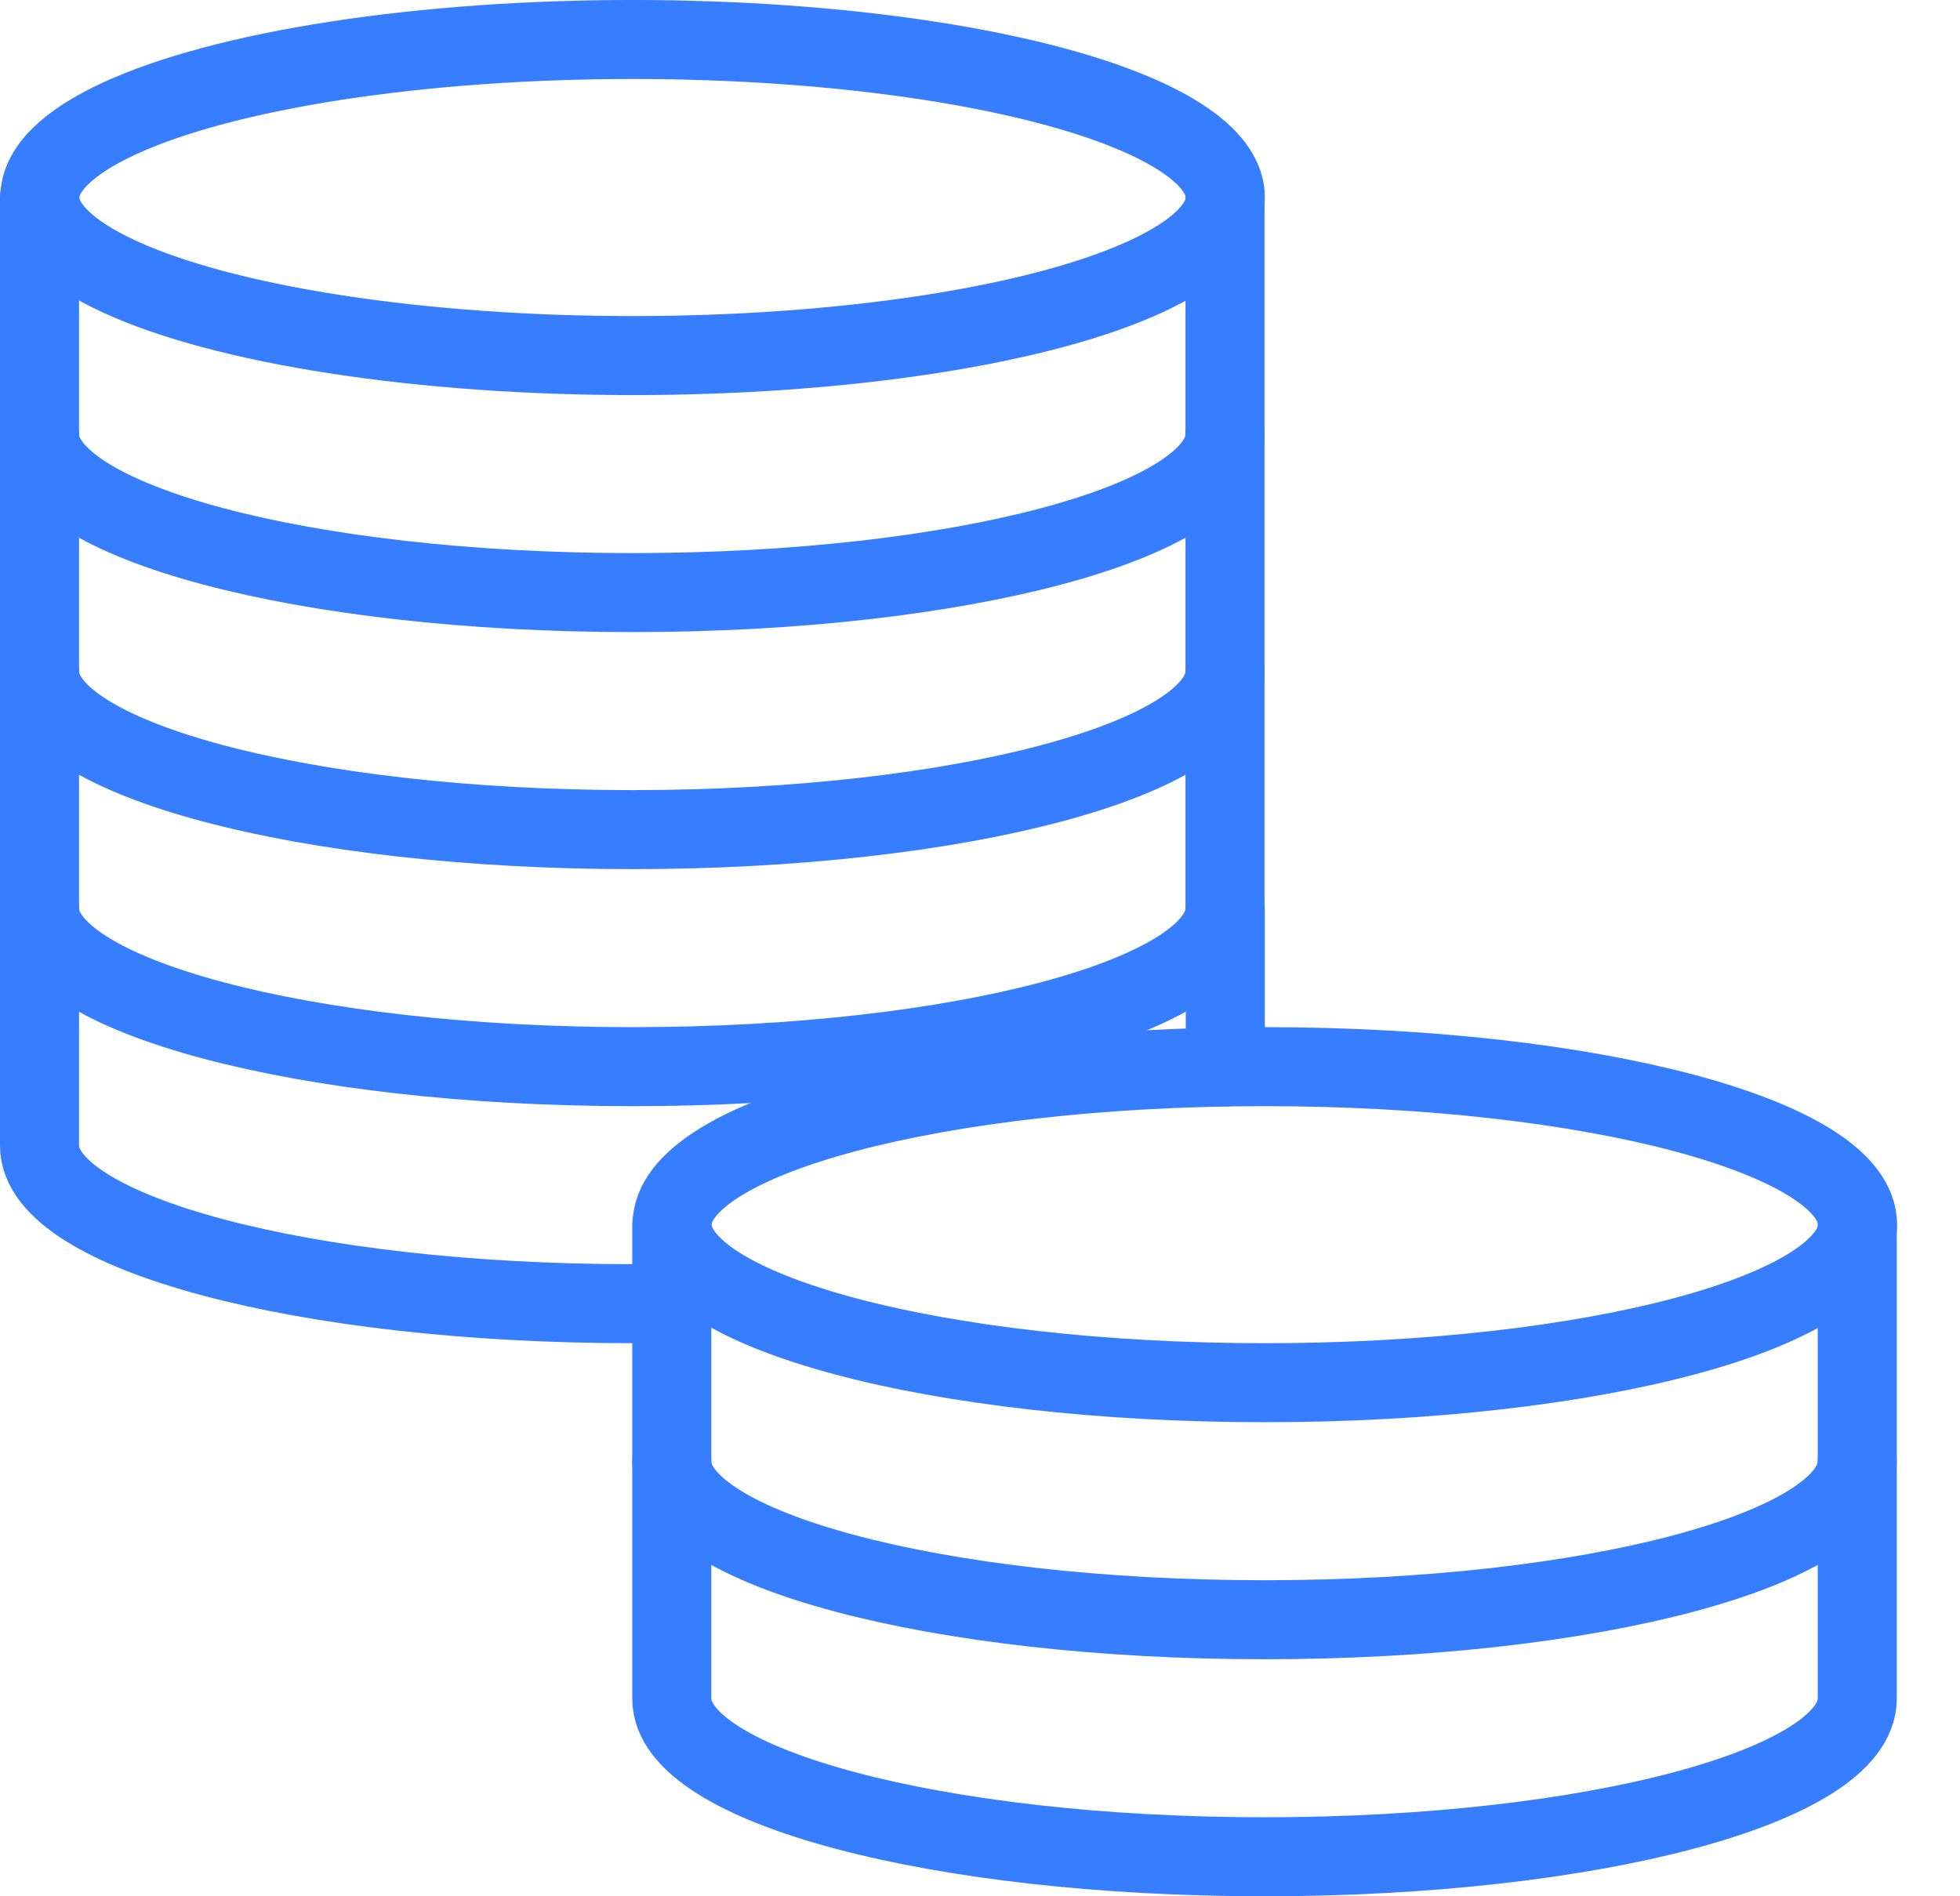 <svg xmlns="http://www.w3.org/2000/svg" width="31" height="30" viewBox="0 0 31 30">
    <g fill="none" fill-rule="evenodd" stroke-linecap="round" stroke-linejoin="round">
        <g stroke="#377DFF" stroke-width="1.25">
            <g>
                <g>
                    <g>
                        <path d="M.63 3.125c0 .893 1.787 1.718 4.687 2.165 2.901.447 6.475.447 9.375 0 2.901-.447 4.688-1.272 4.688-2.165S17.593 1.407 14.693.96C11.792.513 8.218.513 5.317.96 2.417 1.407.63 2.232.63 3.125z" transform="translate(-850 -988) translate(145 823) translate(585 112) translate(120 53)"/>
                        <path d="M19.375 3.125v3.75c0 1.381-4.196 2.5-9.375 2.5S.625 8.256.625 6.875v-3.75" transform="translate(-850 -988) translate(145 823) translate(585 112) translate(120 53)"/>
                        <path d="M19.375 6.875v3.75c0 1.381-4.196 2.5-9.375 2.5s-9.375-1.119-9.375-2.5v-3.75M10.63 19.375c0 1.38 4.197 2.5 9.375 2.5s9.375-1.12 9.375-2.5-4.197-2.5-9.375-2.5-9.375 1.12-9.375 2.5h0z" transform="translate(-850 -988) translate(145 823) translate(585 112) translate(120 53)"/>
                        <path d="M29.375 19.375v3.75c0 1.381-4.196 2.5-9.375 2.5s-9.375-1.119-9.375-2.5v-3.75" transform="translate(-850 -988) translate(145 823) translate(585 112) translate(120 53)"/>
                        <path d="M29.375 23.125v3.75c0 1.381-4.196 2.5-9.375 2.5s-9.375-1.119-9.375-2.5v-3.75M19.375 10.625v3.75c0 1.381-4.196 2.5-9.375 2.5s-9.375-1.119-9.375-2.5v-3.75" transform="translate(-850 -988) translate(145 823) translate(585 112) translate(120 53)"/>
                        <path d="M.625 14.375v3.75c0 1.381 4.197 2.5 9.375 2.5h.625M19.38 14.375L19.38 16.875" transform="translate(-850 -988) translate(145 823) translate(585 112) translate(120 53)"/>
                    </g>
                </g>
            </g>
        </g>
    </g>
</svg>
